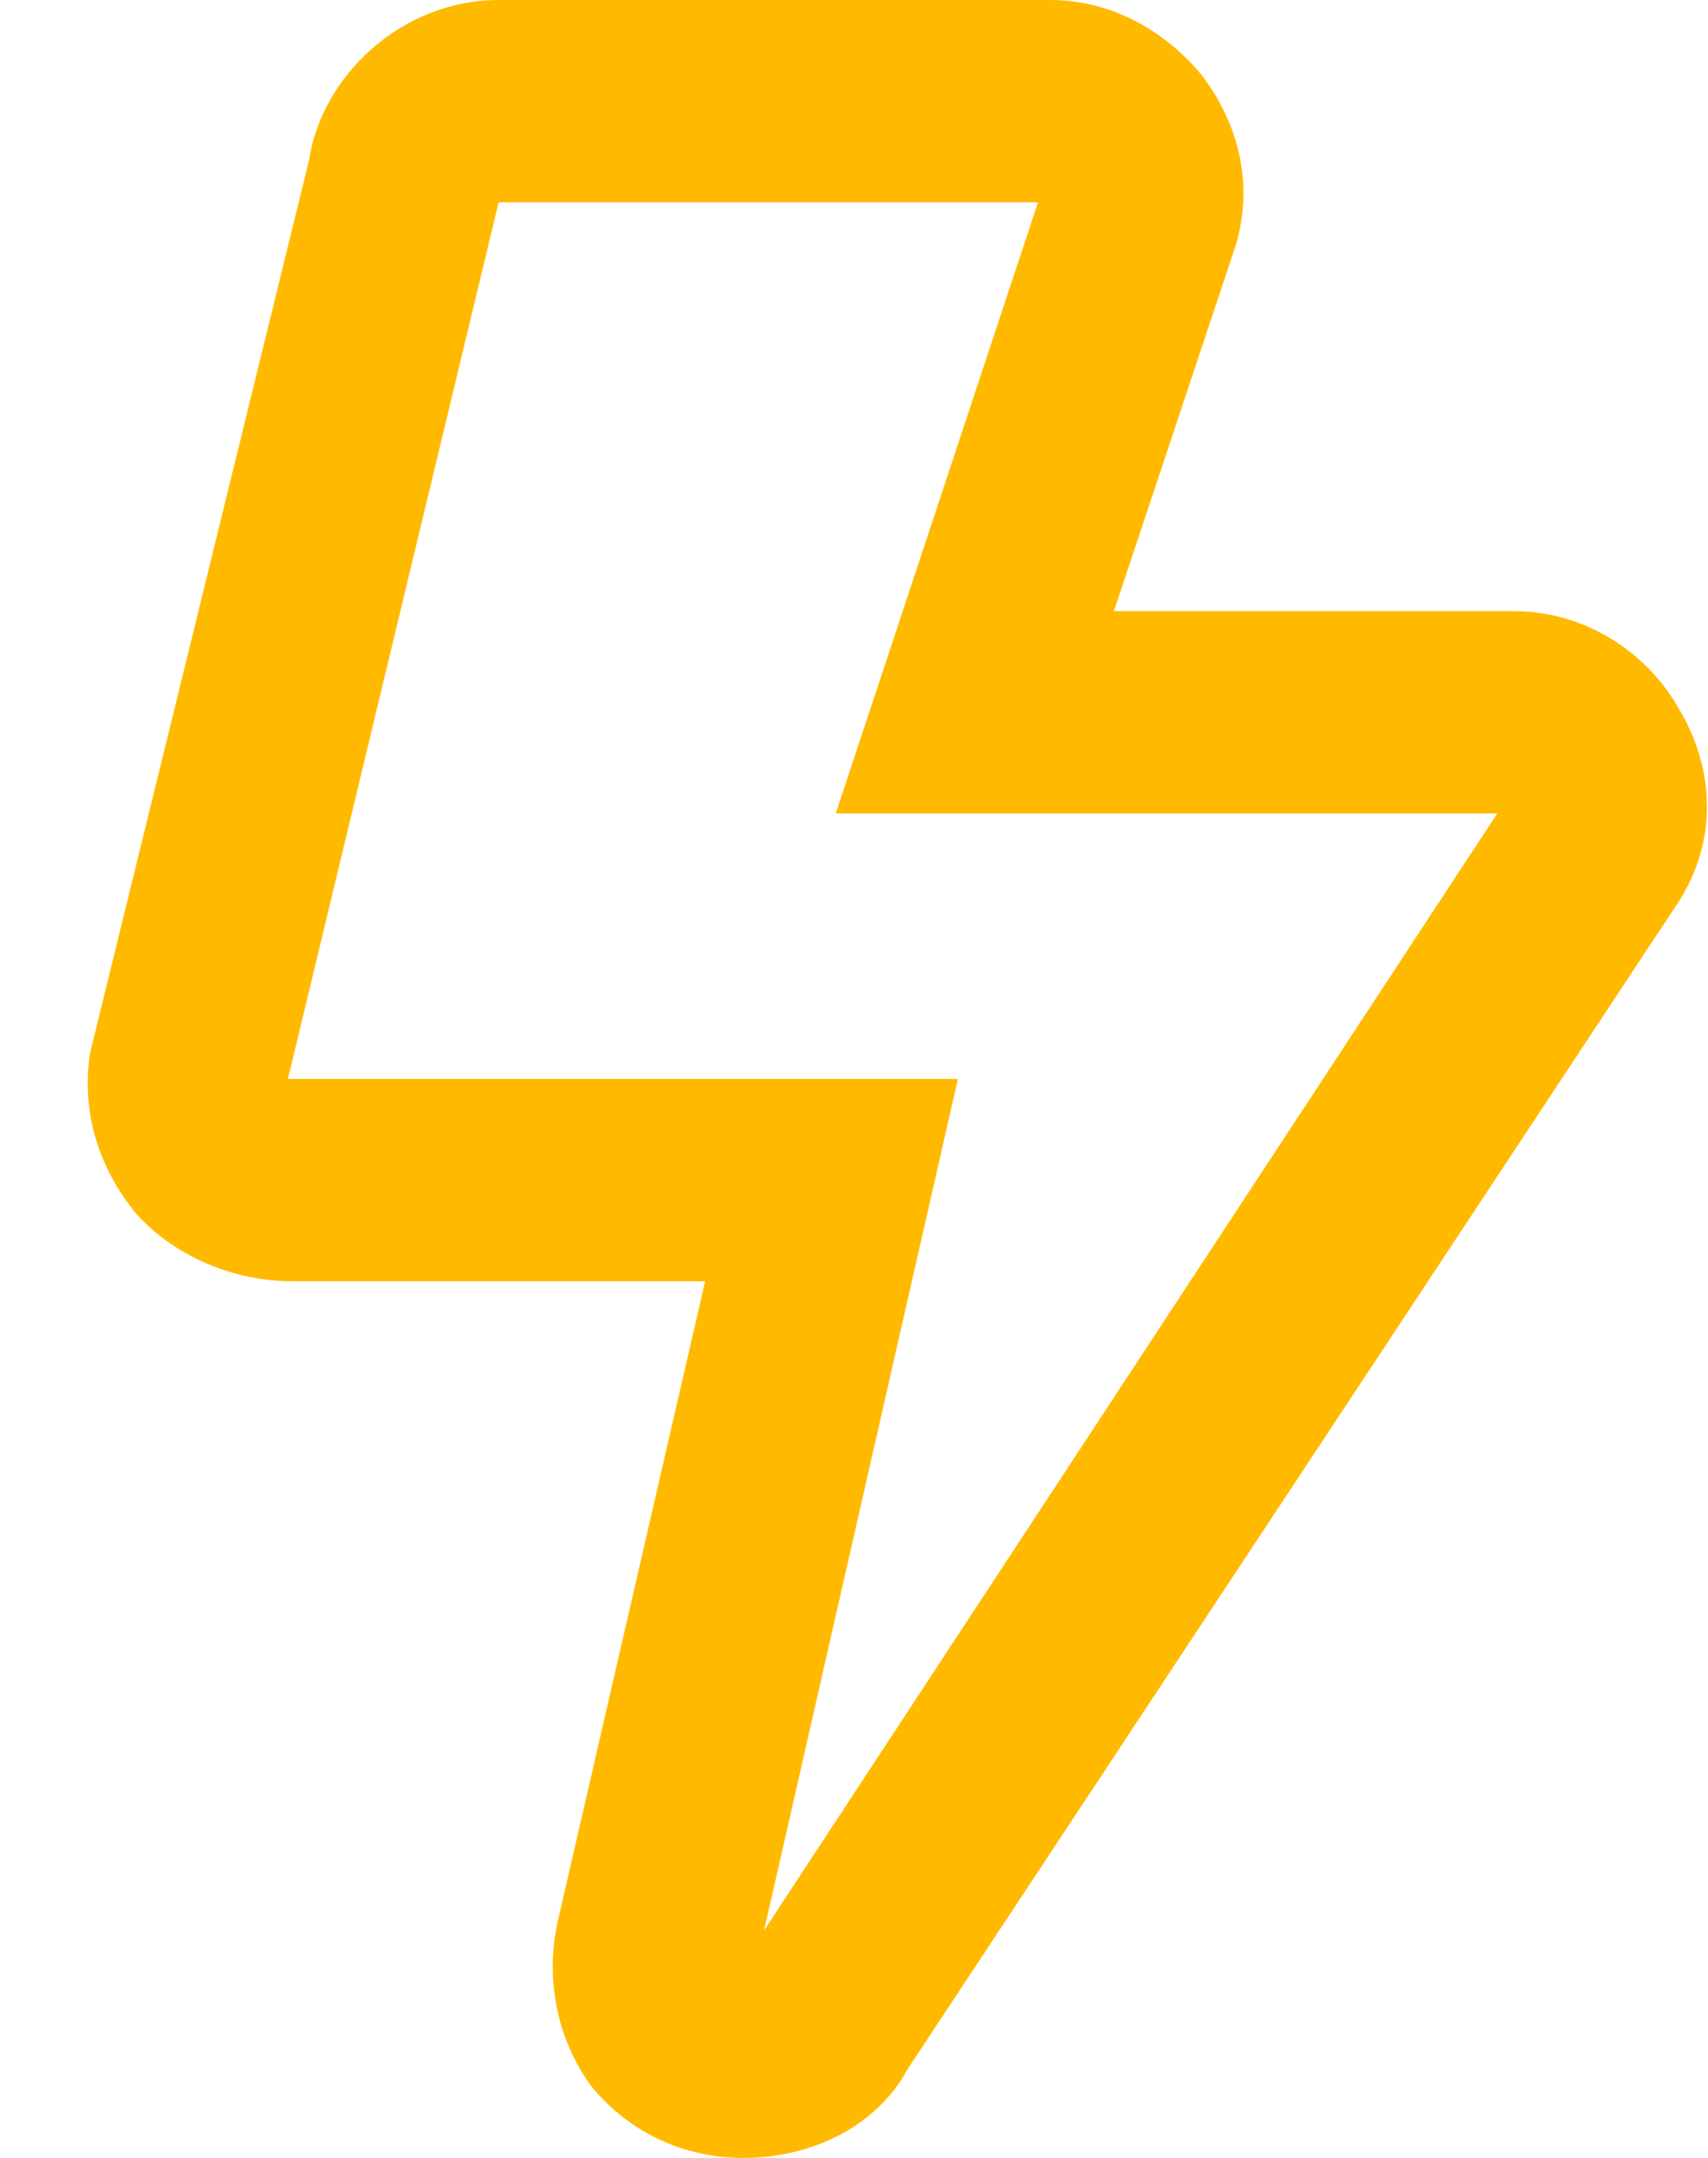 <svg width="19" height="24" viewBox="0 0 19 24" fill="none" xmlns="http://www.w3.org/2000/svg">
<path d="M18.672 7.875C18.297 7.219 17.594 6.797 16.844 6.797H12.391L13.75 2.719C13.938 2.062 13.797 1.406 13.375 0.844C12.953 0.328 12.344 0 11.688 0H5.547C4.469 0 3.578 0.844 3.438 1.781L1 11.719C0.906 12.375 1.094 12.984 1.516 13.5C1.938 13.969 2.594 14.25 3.25 14.25H7.844L6.203 21.375C6.062 22.031 6.203 22.688 6.578 23.203C7 23.719 7.609 24 8.266 24C9.062 24 9.766 23.625 10.094 23.016L18.672 10.031C19.094 9.375 19.094 8.578 18.672 7.875ZM8.5 21.469L10.656 12H3.203L5.547 2.25H11.547L9.297 9.047H16.656L8.5 21.469Z" fill="#FFBA00"/>
</svg>
